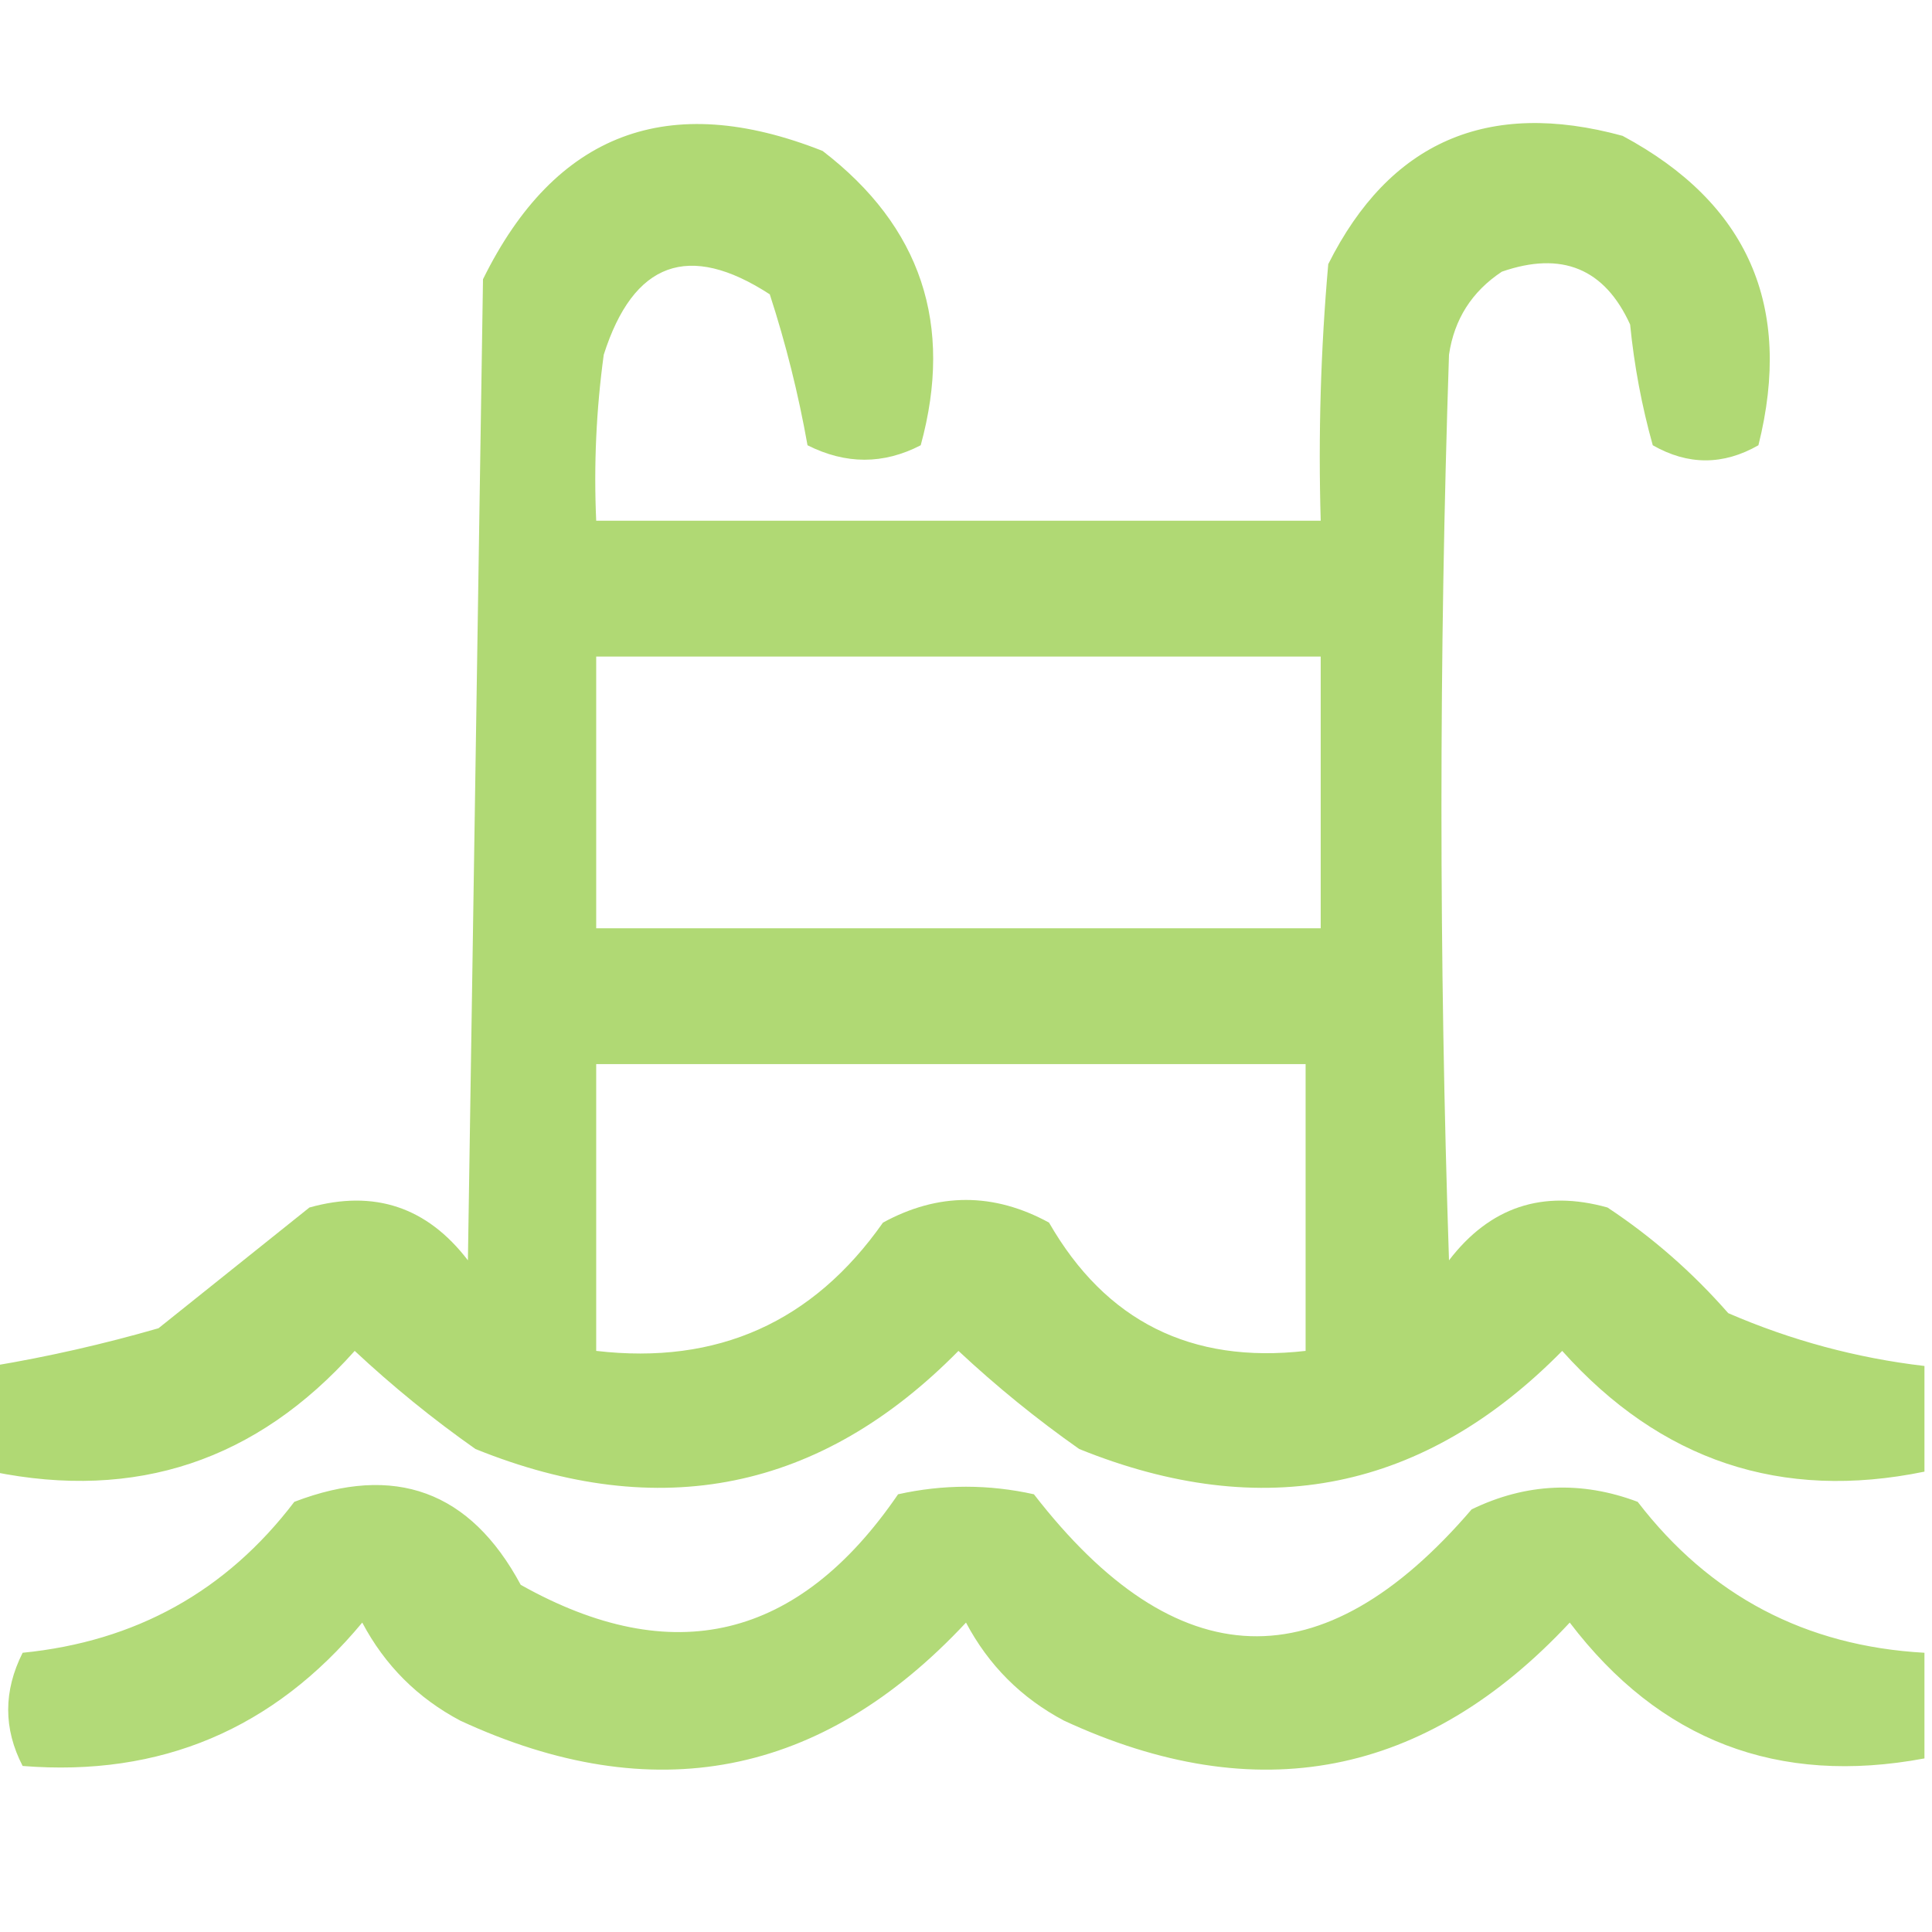<svg xmlns="http://www.w3.org/2000/svg" xmlns:xlink="http://www.w3.org/1999/xlink" width="128px" height="128px" style="shape-rendering:geometricPrecision; text-rendering:geometricPrecision; image-rendering:optimizeQuality; fill-rule:evenodd; clip-rule:evenodd"><g><path style="opacity:0.959" fill="#add86f" d="M 127.5,90.5 C 127.5,92.833 127.5,95.167 127.5,97.5C 118.019,99.451 110.019,96.784 103.5,89.5C 94.373,98.77 83.706,100.936 71.5,96C 68.688,94.023 66.022,91.856 63.5,89.5C 54.373,98.77 43.706,100.936 31.5,96C 28.688,94.023 26.022,91.856 23.5,89.5C 17.009,96.775 9.009,99.441 -0.5,97.5C -0.5,95.167 -0.5,92.833 -0.5,90.5C 3.201,89.882 6.867,89.049 10.5,88C 13.833,85.333 17.167,82.667 20.5,80C 24.793,78.798 28.293,79.965 31,83.5C 31.333,61.833 31.667,40.167 32,18.5C 36.785,8.79 44.285,5.957 54.5,10C 61.023,15.004 63.19,21.504 61,29.5C 58.534,30.777 56.034,30.777 53.5,29.5C 52.896,26.102 52.063,22.769 51,19.5C 45.632,16.011 41.965,17.344 40,23.5C 39.501,27.152 39.335,30.818 39.5,34.5C 55.5,34.5 71.5,34.5 87.5,34.5C 87.334,28.824 87.501,23.157 88,17.5C 92.064,9.39 98.564,6.557 107.5,9C 115.807,13.451 118.807,20.285 116.5,29.5C 114.167,30.833 111.833,30.833 109.5,29.5C 108.77,26.891 108.27,24.224 108,21.5C 106.309,17.787 103.475,16.621 99.5,18C 97.513,19.319 96.346,21.152 96,23.5C 95.333,43.5 95.333,63.5 96,83.5C 98.707,79.965 102.207,78.798 106.5,80C 109.463,81.961 112.129,84.294 114.5,87C 118.669,88.805 123.002,89.972 127.5,90.5 Z M 39.5,43.5 C 55.5,43.5 71.5,43.5 87.5,43.5C 87.5,49.5 87.5,55.5 87.5,61.5C 71.5,61.5 55.5,61.5 39.5,61.5C 39.5,55.5 39.5,49.5 39.5,43.5 Z M 39.5,70.5 C 55.167,70.5 70.833,70.5 86.5,70.5C 86.5,76.833 86.5,83.167 86.5,89.5C 78.919,90.369 73.252,87.535 69.5,81C 65.833,79 62.167,79 58.5,81C 53.862,87.602 47.528,90.436 39.5,89.5C 39.5,83.167 39.5,76.833 39.5,70.5 Z"></path></g><g><path style="opacity:0.934" fill="#add86f" d="M 127.5,109.5 C 127.5,111.833 127.5,114.167 127.5,116.5C 117.783,118.318 109.95,115.318 104,107.5C 94.443,117.745 83.276,119.911 70.5,114C 67.667,112.5 65.5,110.333 64,107.5C 54.443,117.745 43.276,119.911 30.5,114C 27.667,112.5 25.5,110.333 24,107.5C 18.135,114.565 10.635,117.732 1.5,117C 0.223,114.534 0.223,112.034 1.5,109.5C 8.995,108.755 14.995,105.421 19.5,99.5C 26.159,96.949 31.159,98.783 34.5,105C 44.568,110.651 52.901,108.651 59.5,99C 62.5,98.333 65.5,98.333 68.5,99C 77.947,111.2 87.613,111.533 97.5,100C 101.094,98.259 104.761,98.092 108.5,99.5C 113.287,105.727 119.621,109.061 127.5,109.5 Z"></path></g></svg>